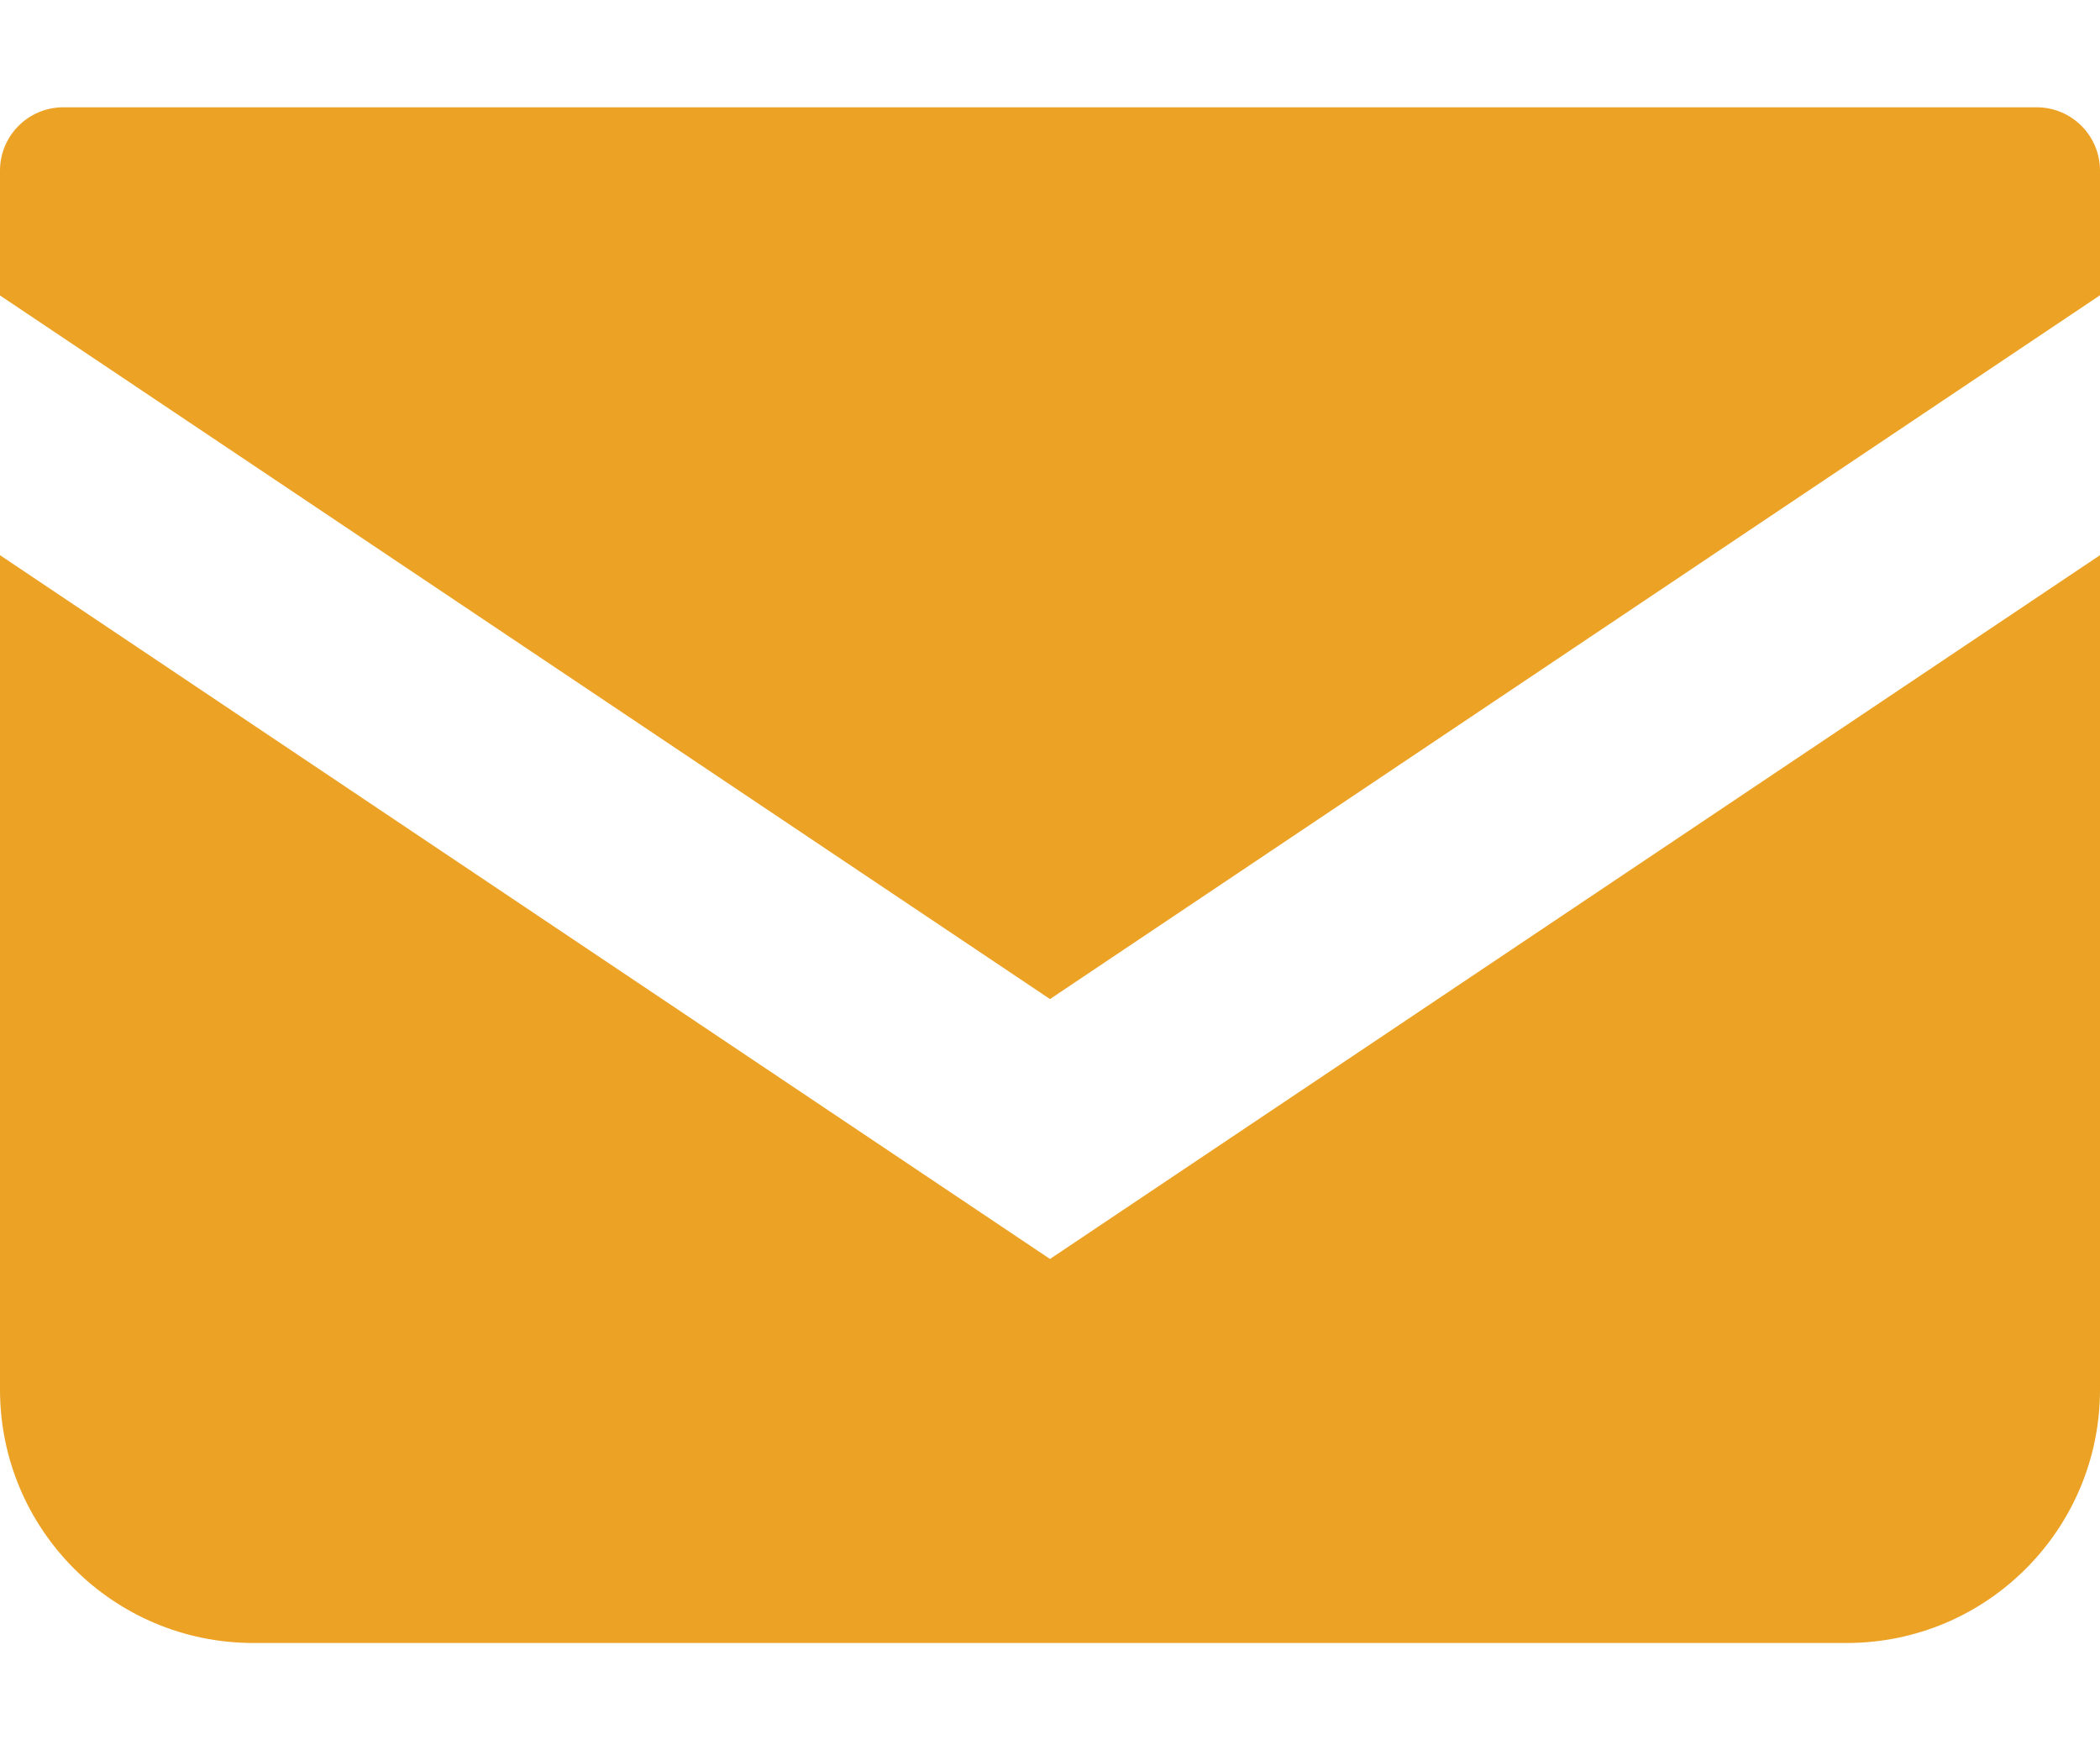<svg width="12" height="10" viewBox="0 0 12 10" fill="none" xmlns="http://www.w3.org/2000/svg">
<path d="M11.638 0.613H0.362C0.162 0.613 0 0.775 0 0.975V1.688L6 5.708L12 1.687V0.975C12 0.775 11.838 0.613 11.638 0.613Z" fill="#ECA225"/>
<path d="M0 3.172V7.939C0 8.739 0.648 9.387 1.448 9.387H10.552C11.352 9.387 12 8.739 12 7.939V3.172L6 7.193L0 3.172Z" fill="#ECA225"/>
</svg>
